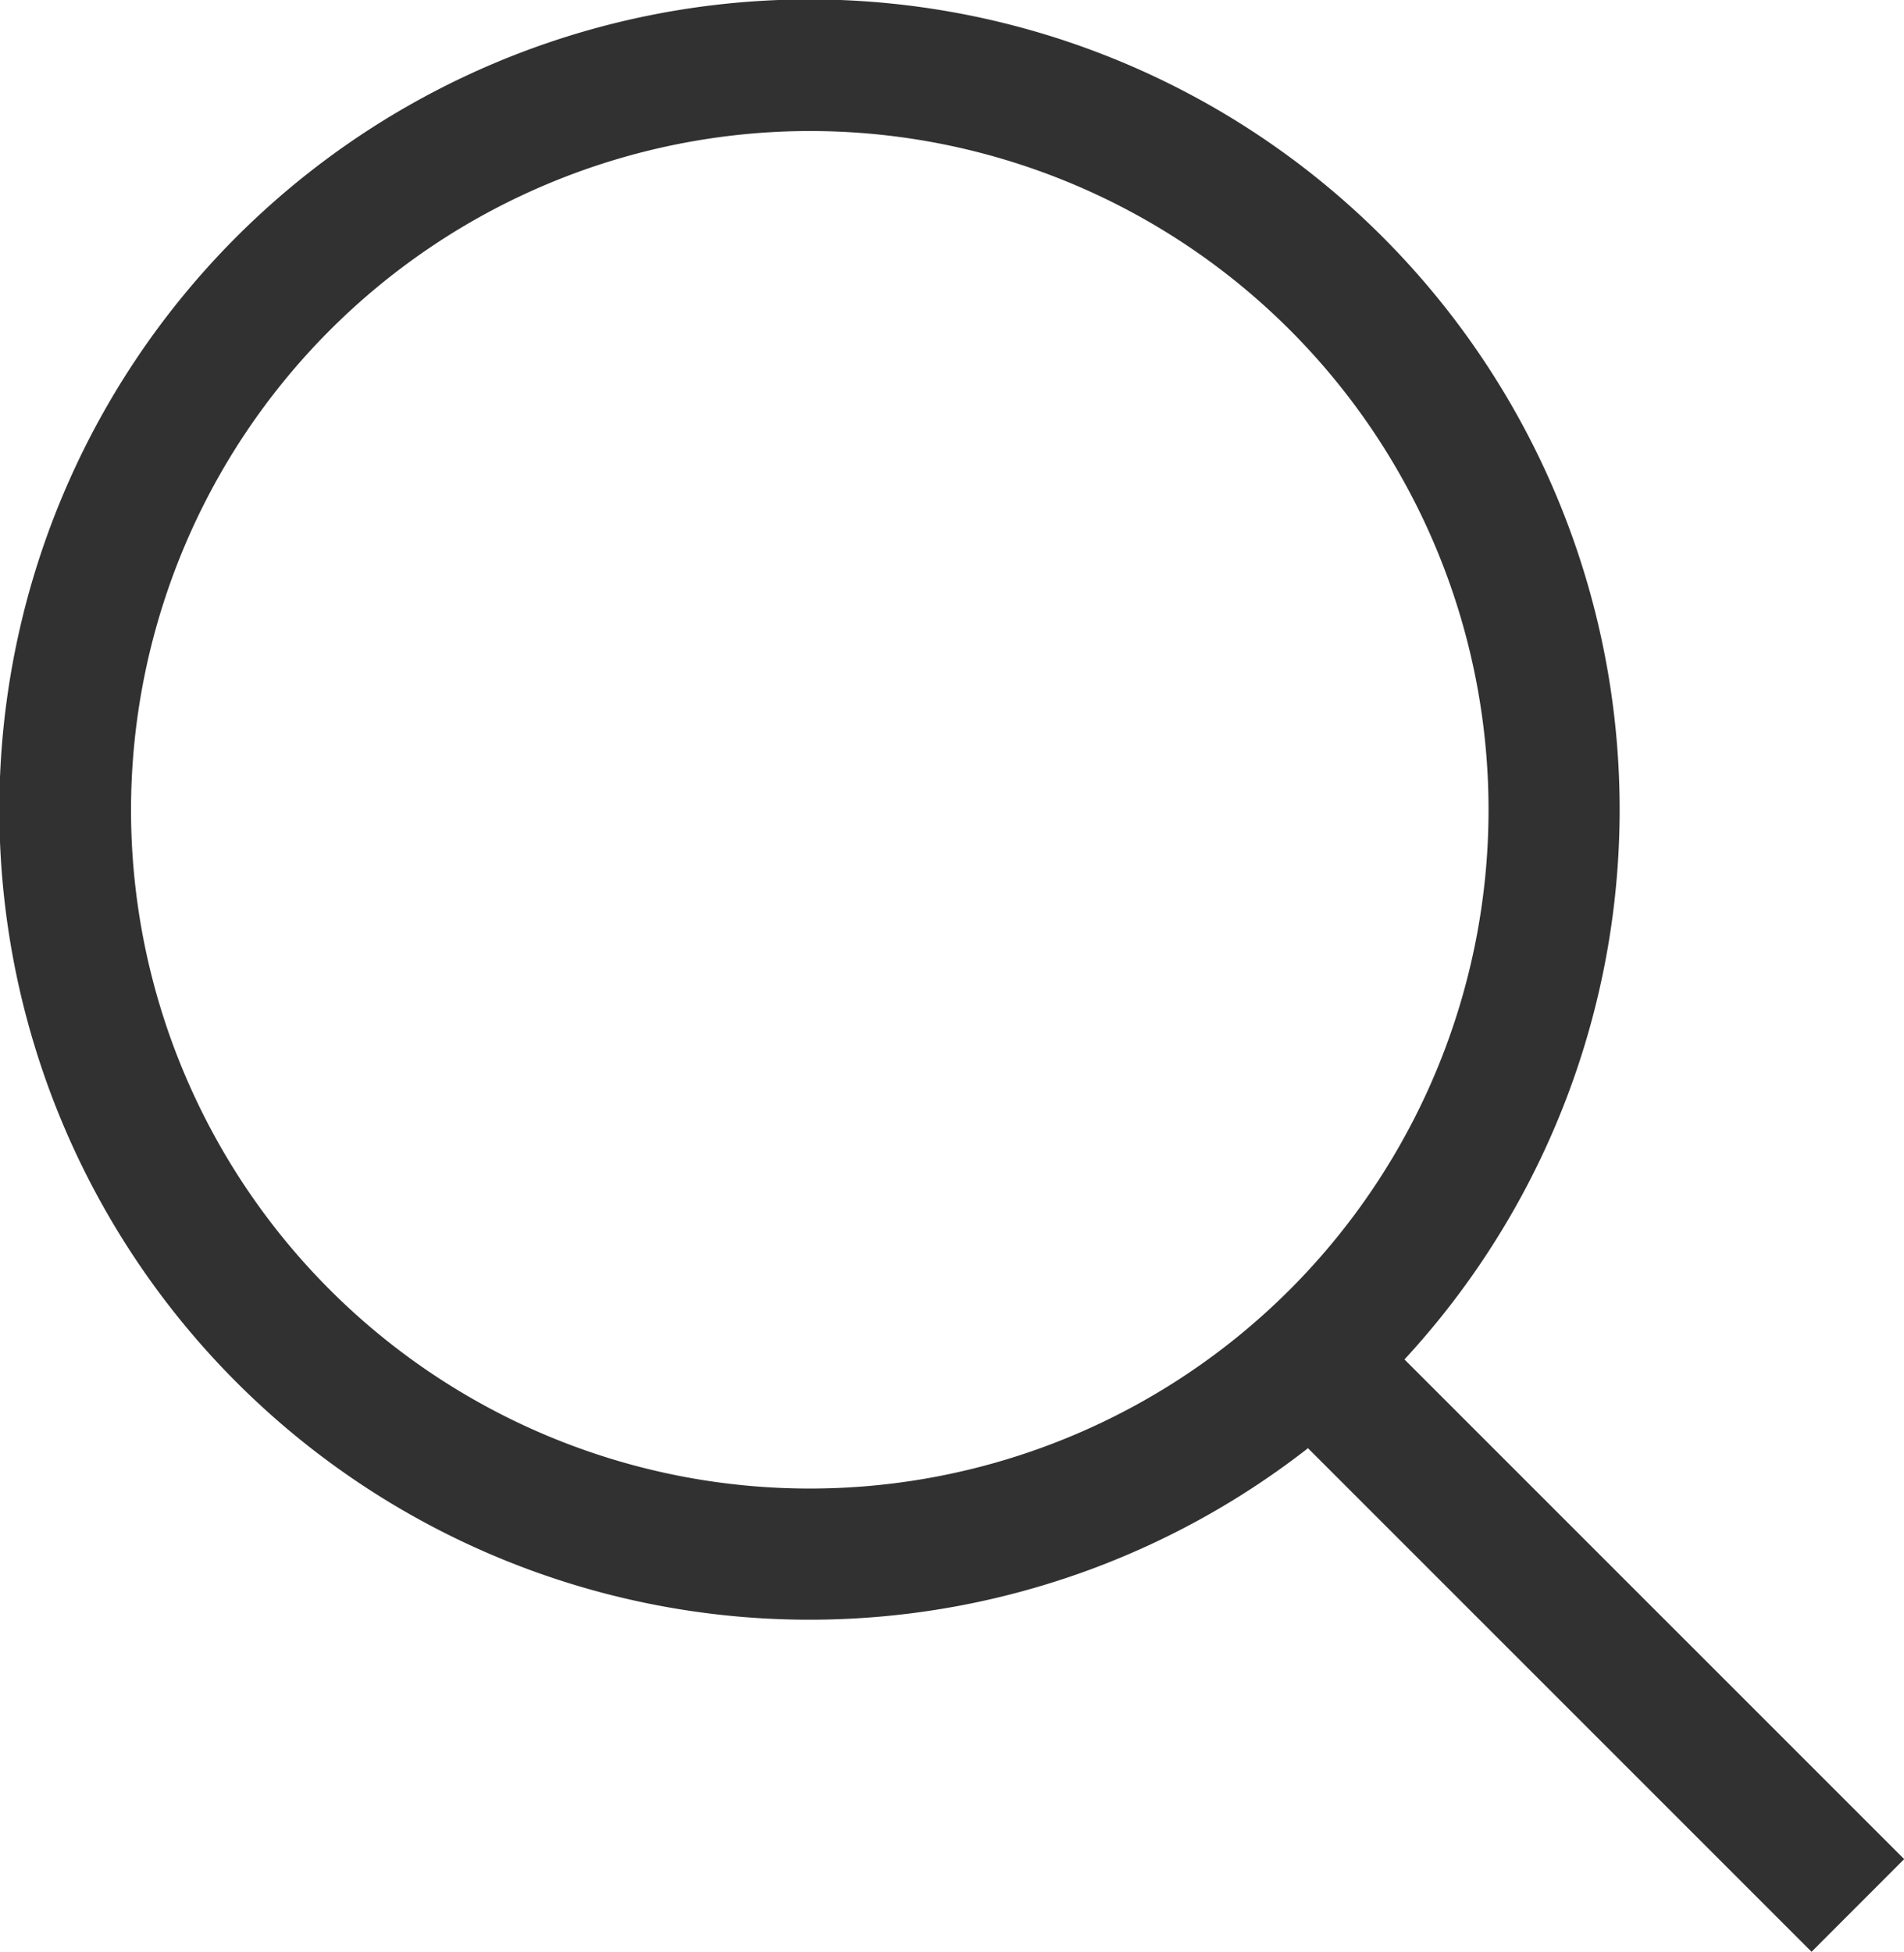 <svg xmlns="http://www.w3.org/2000/svg" width="25.911" height="26.56" viewBox="0 0 25.911 26.56">
    <path data-name="합치기 14" d="M17.8 19.708a11.025 11.025 0 1 1 1.313-1.208l6.8 6.8-1.26 1.261zM1.783 11.02a9.237 9.237 0 1 0 9.237-9.237 9.247 9.247 0 0 0-9.237 9.237z" style="fill:#313131"/>
</svg>
